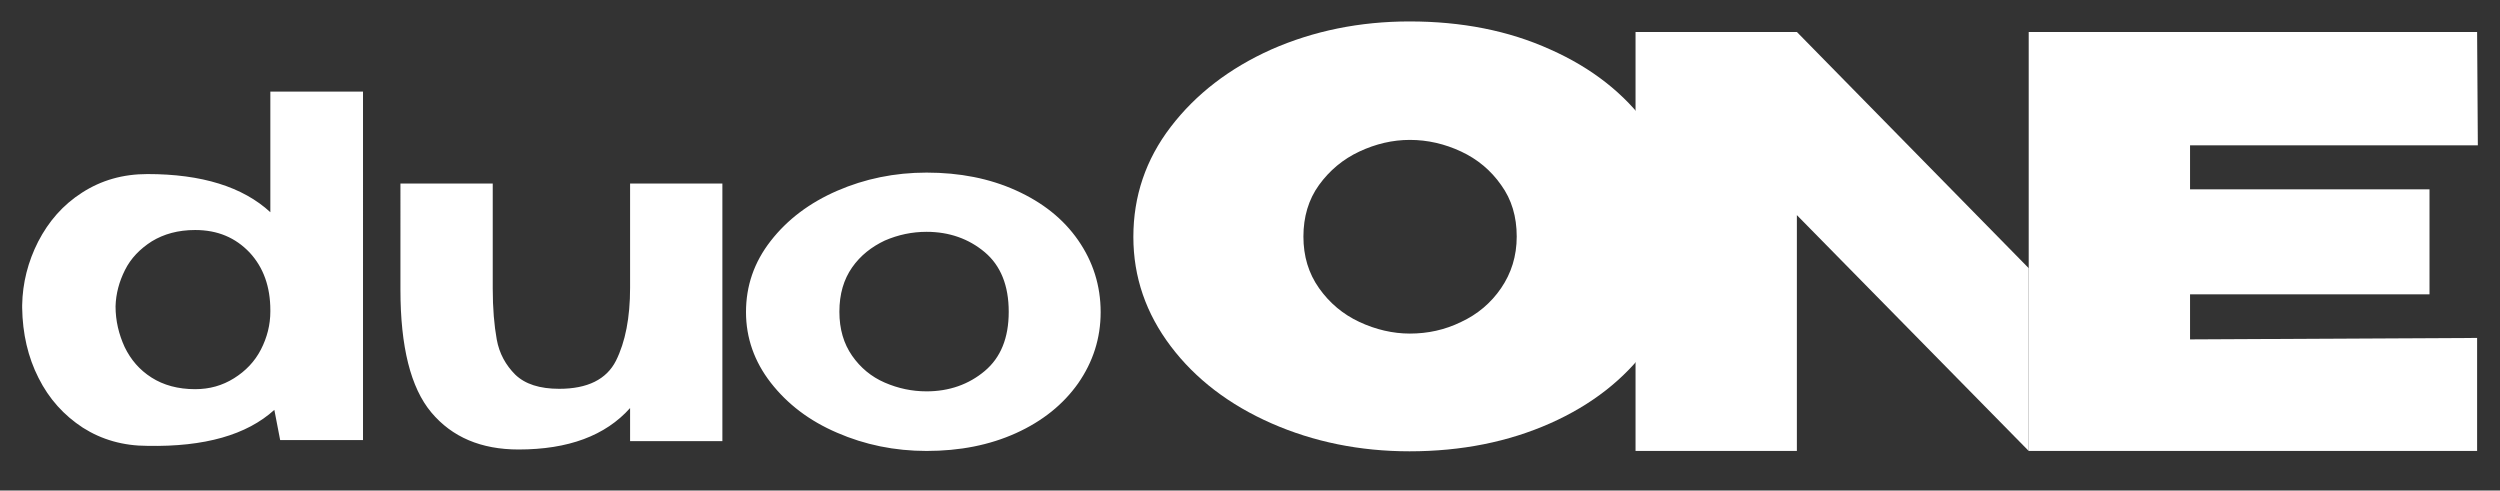 <?xml version="1.0" encoding="utf-8"?>
<!-- Generator: Adobe Illustrator 27.8.1, SVG Export Plug-In . SVG Version: 6.00 Build 0)  -->
<svg version="1.1" id="Layer_1" xmlns="http://www.w3.org/2000/svg" xmlns:xlink="http://www.w3.org/1999/xlink" x="0px" y="0px"
	 viewBox="0 0 688 135" style="enable-background:new 0 0 688 135;" xml:space="preserve">
<rect x="0" y="0" width="688" height="135" fill="#333333" stroke="none"/>
<style type="text/css">
	.st0{fill:#FFFFFF;}
</style>
<g id="taust">
</g>
<g id="Layer_2_00000145058819212426395650000000624898136753233028_">
	<path class="st0" d="M74.4,58.4c-7.6-7-18.9-10.5-33.8-10.5c-6.8,0-12.7,1.7-18,5.1s-9.2,7.9-12.1,13.5C7.7,72,6.2,77.9,6.1,84v0.4
		v0.3c0.1,7.1,1.6,13.6,4.5,19.3c2.9,5.8,7,10.3,12.2,13.7c5.2,3.3,11.1,5,17.8,5c15.7,0.3,27.3-3,34.9-9.9l1.6,8.3h22.8V25.2H74.4
		V58.4z M74.4,85.7c0,3.7-0.9,7.2-2.6,10.5s-4.2,5.9-7.4,7.9c-3.2,2-6.7,3-10.7,3c-4.7,0-8.7-1.1-12-3.2S36,99,34.3,95.5
		c-1.6-3.5-2.5-7.2-2.5-11.2c0.1-3.5,1-6.8,2.6-10s4.1-5.8,7.4-7.9c3.3-2,7.2-3.1,11.9-3.1c6.2,0,11.1,2.1,15,6.2
		c3.8,4.1,5.7,9.4,5.7,15.9C74.4,85.4,74.4,85.7,74.4,85.7z M173.4,50.5h25.4v70.9h-25.4v-9.1c-6.8,7.6-17,11.4-30.7,11.4
		c-10.3,0-18.3-3.4-24-10.2c-5.7-6.8-8.5-18.1-8.5-33.8V50.5h25.4v28.9c0,5.5,0.4,10.1,1.1,14c0.7,3.9,2.5,7.1,5.1,9.7
		c2.7,2.6,6.7,3.9,12.1,3.9c7.8,0,13-2.6,15.6-7.7c2.6-5.2,3.9-11.9,3.9-20.1L173.4,50.5L173.4,50.5z M296.7,66.1
		c-4.1-5.9-9.8-10.4-17.1-13.7c-7.3-3.3-15.5-4.9-24.6-4.9c-8.8,0-17,1.7-24.6,5s-13.7,7.9-18.3,13.8s-6.8,12.4-6.8,19.6
		c0,7.1,2.3,13.6,6.8,19.4c4.6,5.9,10.6,10.5,18.3,13.8c7.6,3.3,15.8,5,24.6,5c9.1,0,17.3-1.6,24.6-4.9c7.3-3.3,13-7.9,17.1-13.7
		c4.1-5.9,6.2-12.4,6.2-19.6C302.9,78.6,300.8,72,296.7,66.1z M271,102.1c-4.4,3.7-9.8,5.6-16,5.6c-4,0-7.8-0.8-11.5-2.4
		s-6.7-4.1-9-7.4s-3.5-7.3-3.5-12.1c0-4.9,1.2-8.9,3.5-12.2c2.3-3.3,5.4-5.7,9-7.4c3.7-1.6,7.5-2.4,11.5-2.4c6.2,0,11.6,1.9,16,5.6
		s6.6,9.2,6.6,16.4S275.4,98.4,271,102.1z"/>
	<path class="st0" d="M426.6,13.6c11.5,5.1,20.5,12.2,27,21.2s9.8,19.1,9.8,30.4c0,11.2-3.3,21.2-9.8,30.2c-6.5,8.9-15.5,16-27,21.1
		s-24.4,7.7-38.7,7.7c-13.7,0-26.4-2.6-38-7.7s-20.9-12.2-27.7-21.2s-10.3-19-10.3-30.1c0-11.2,3.4-21.3,10.3-30.3
		s16.1-16.1,27.7-21.3c11.6-5.1,24.3-7.7,38-7.7C402.2,5.9,415.1,8.4,426.6,13.6z M402.1,88.6c4.5-2.1,8.2-5.2,11-9.3
		c2.8-4.1,4.3-8.8,4.3-14.2c0-5.5-1.4-10.2-4.3-14.2c-2.8-4-6.5-7.1-11-9.2c-4.5-2.1-9.2-3.2-14.1-3.2c-4.8,0-9.4,1.1-13.9,3.2
		c-4.5,2.1-8.2,5.2-11.1,9.2s-4.3,8.8-4.3,14.2s1.4,10.1,4.3,14.2s6.6,7.2,11.1,9.3c4.5,2.1,9.2,3.2,13.9,3.2
		C392.9,91.8,397.6,90.8,402.1,88.6z"/>
	<polygon class="st0" points="494.5,8.8 558.3,73.8 558.3,124.1 494.5,59.2 494.5,124.1 450.1,124.1 450.1,8.8 	"/>
	<polygon class="st0" points="602.7,81 668.6,81 668.6,52.1 602.7,52.1 602.7,40 681.9,40 681.7,8.8 558.3,8.8 558.3,124.1 
		681.7,124.1 681.7,93 602.7,93.4 	"/>
</g>
<g id="logo">
</g>
<g id="logo_00000101799359812216029480000013780050016922169507_">
</g>
<g id="Layer_5">
</g>
<g id="Layer_6">
</g>
</svg>
